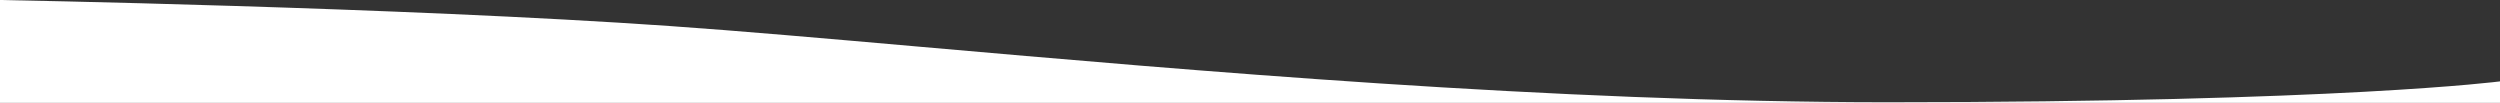 <svg width="1920" height="79" viewBox="0 0 1920 79" fill="none" xmlns="http://www.w3.org/2000/svg">
<rect x="0" y="0" width="1920" height="79" fill="#333333" stroke="none"/>
<path fill-rule="evenodd" clip-rule="evenodd" d="M514.5 20C307 5.5 0 0 0 0V79H1920V62.5C1920 62.5 1798.5 78.5 1450 78.5C1191.61 78.5 916.182 54.312 706.449 35.894C633.306 29.471 568.153 23.749 514.5 20Z" fill="white"/>
</svg>
